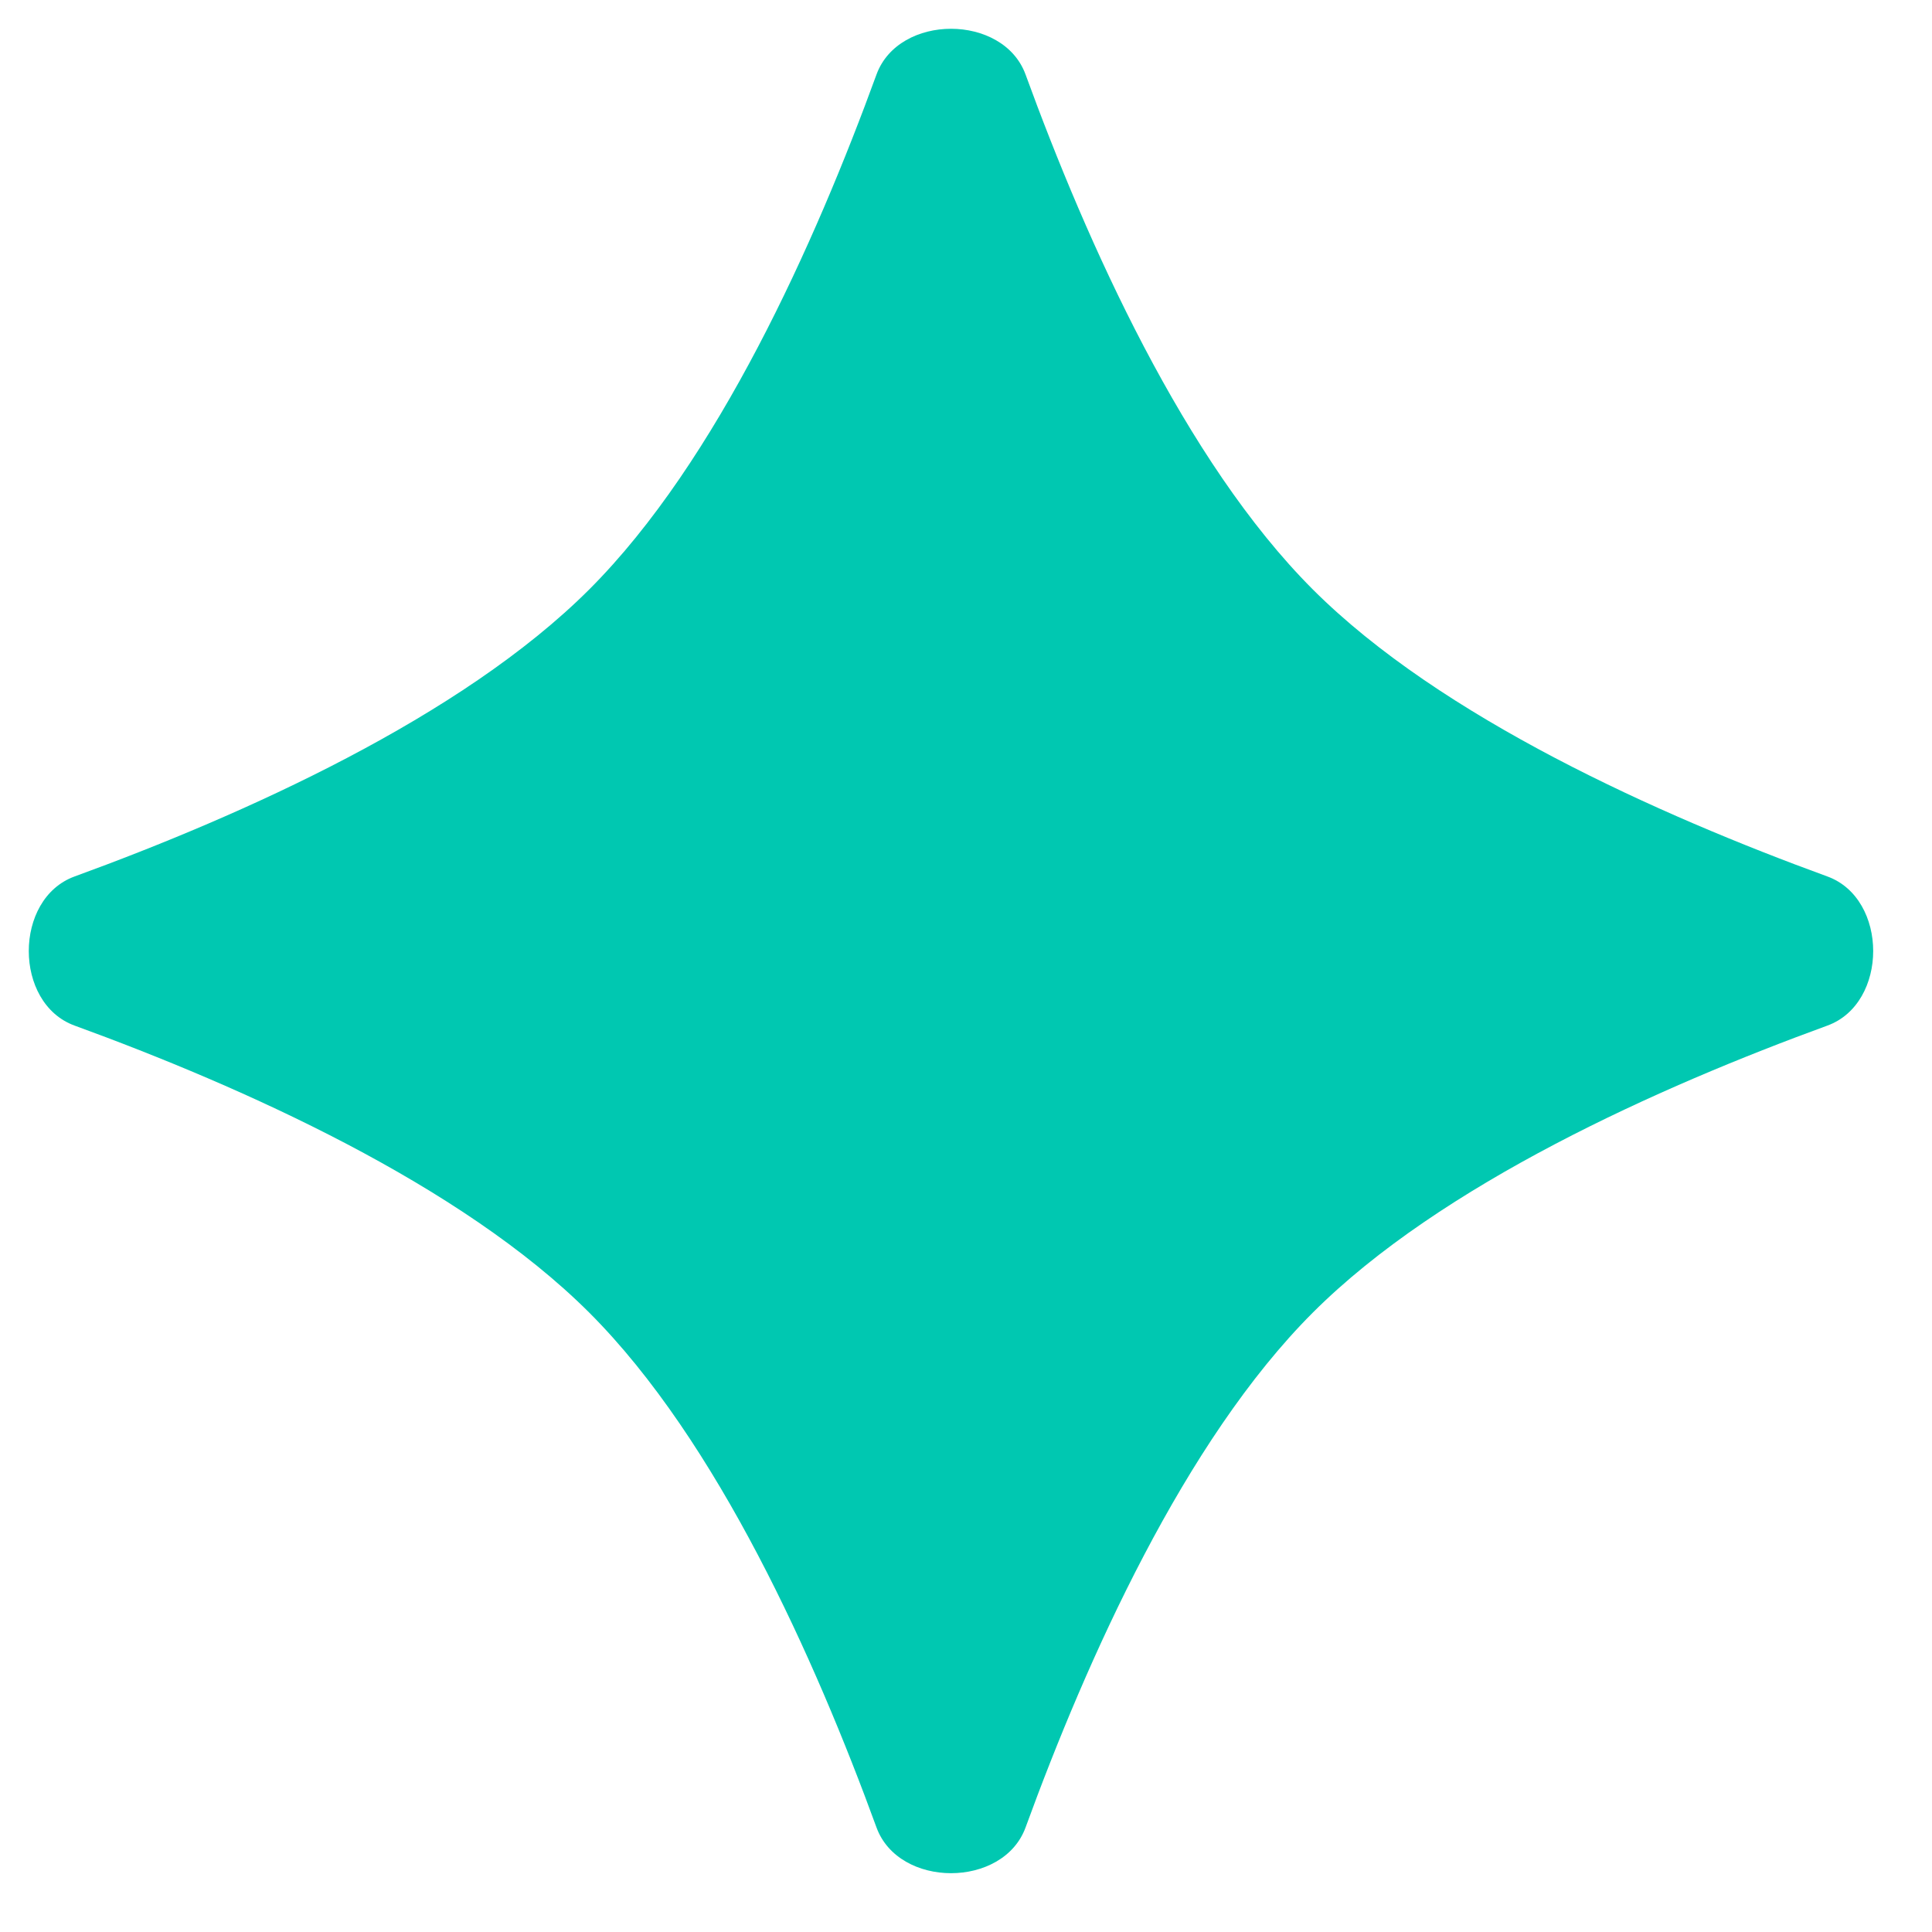 <?xml version="1.0" encoding="utf-8"?>
<svg xmlns="http://www.w3.org/2000/svg" fill="none" height="100%" overflow="visible" preserveAspectRatio="none" style="display: block;" viewBox="0 0 24 24" width="100%">
<path d="M10.888 0.926C11.165 0.168 12.463 0.168 12.74 0.926C13.502 3.016 14.715 5.728 16.307 7.321C17.899 8.913 20.612 10.126 22.701 10.888C23.459 11.165 23.459 12.463 22.701 12.74C20.612 13.502 17.899 14.715 16.307 16.307C14.715 17.899 13.502 20.612 12.74 22.701C12.463 23.459 11.165 23.459 10.888 22.701C10.126 20.612 8.913 17.899 7.321 16.307C5.728 14.715 3.016 13.502 0.926 12.74C0.168 12.463 0.168 11.165 0.926 10.888C3.016 10.126 5.728 8.913 7.321 7.321C8.913 5.728 10.126 3.016 10.888 0.926Z" fill="#00C8B1" id="star"/>
</svg>